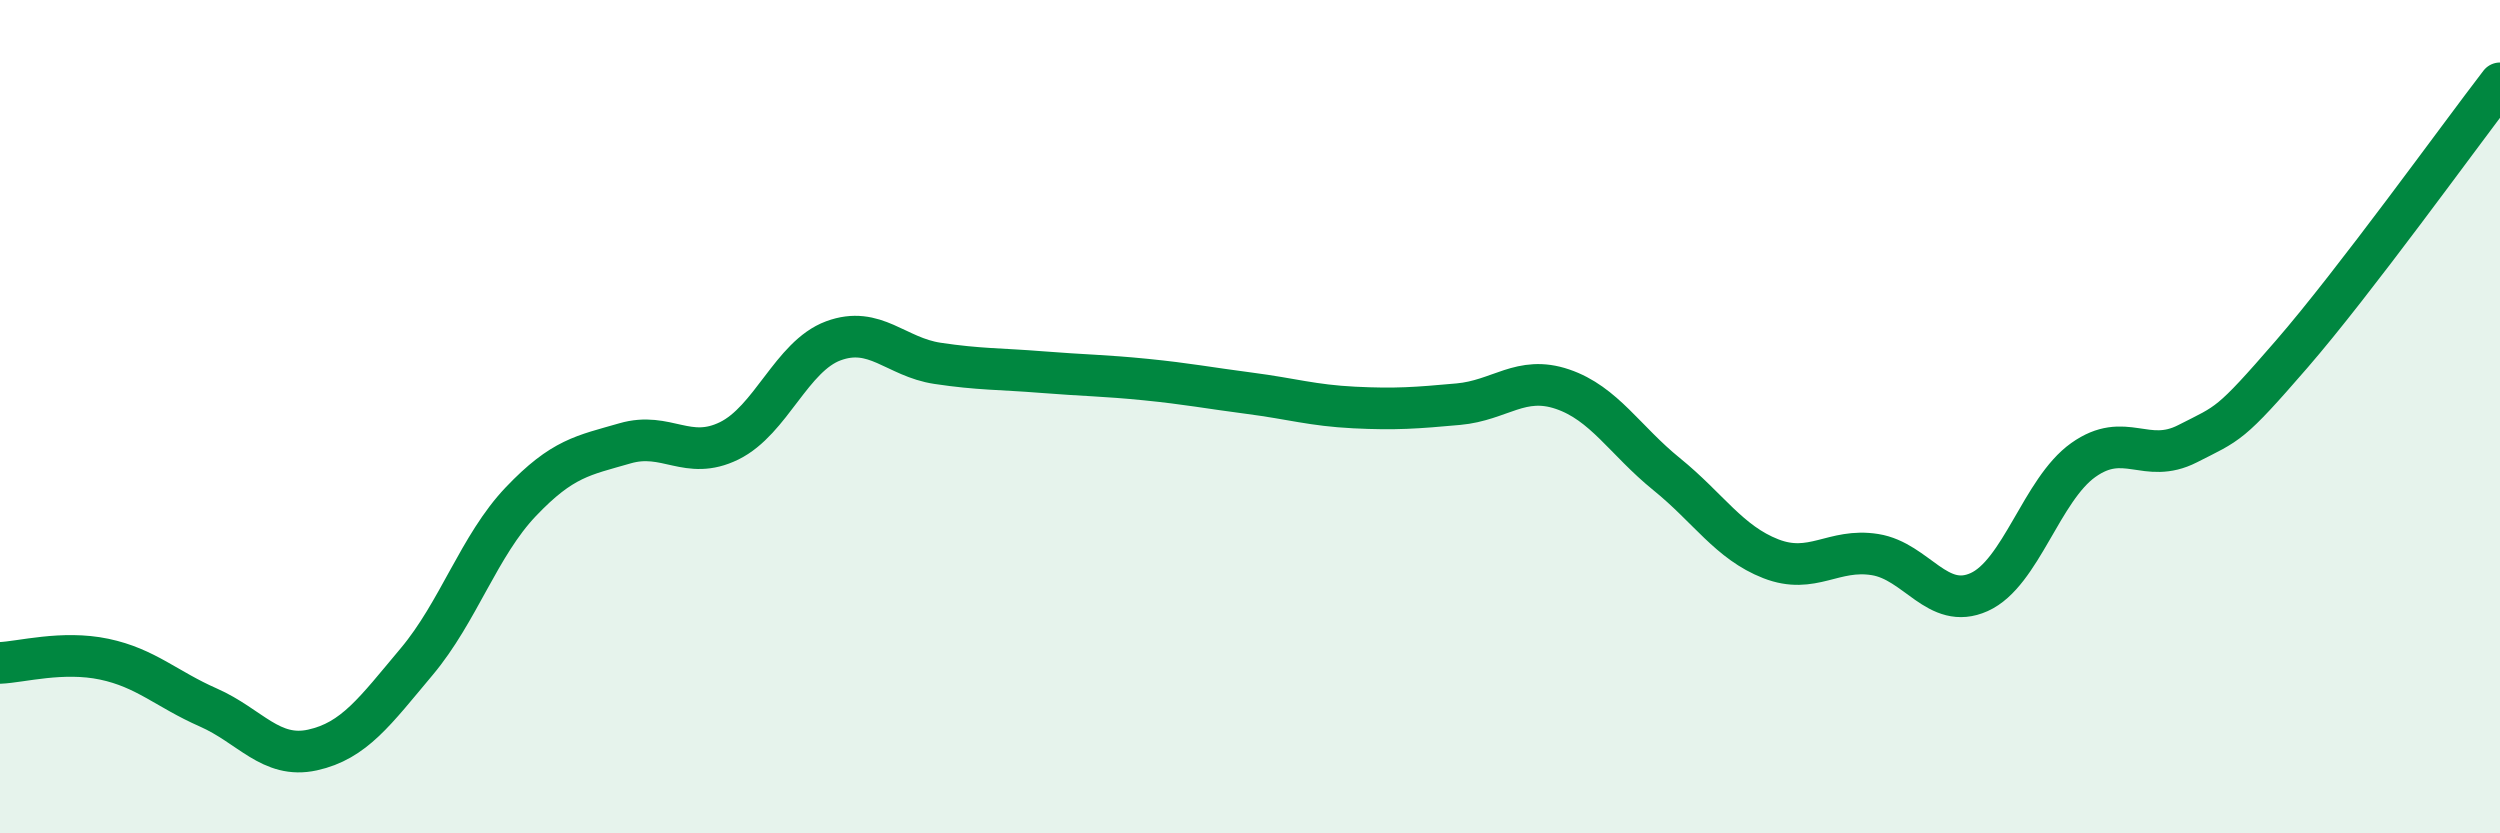 
    <svg width="60" height="20" viewBox="0 0 60 20" xmlns="http://www.w3.org/2000/svg">
      <path
        d="M 0,15.91 C 0.5,15.89 1.5,15.61 2.5,15.82 C 3.5,16.03 4,16.54 5,16.98 C 6,17.42 6.5,18.22 7.5,18 C 8.5,17.78 9,17.07 10,15.88 C 11,14.69 11.5,13.09 12.5,12.04 C 13.5,10.99 14,10.93 15,10.64 C 16,10.35 16.5,11.07 17.5,10.58 C 18.5,10.09 19,8.55 20,8.18 C 21,7.81 21.5,8.57 22.5,8.72 C 23.5,8.87 24,8.85 25,8.93 C 26,9.01 26.5,9.01 27.5,9.11 C 28.5,9.21 29,9.31 30,9.44 C 31,9.57 31.5,9.73 32.5,9.78 C 33.5,9.83 34,9.79 35,9.7 C 36,9.61 36.5,9 37.5,9.34 C 38.5,9.68 39,10.57 40,11.38 C 41,12.19 41.5,13.02 42.5,13.41 C 43.5,13.8 44,13.15 45,13.31 C 46,13.47 46.5,14.66 47.5,14.21 C 48.5,13.76 49,11.75 50,11.04 C 51,10.33 51.5,11.16 52.5,10.65 C 53.5,10.14 53.5,10.23 55,8.5 C 56.5,6.77 59,3.3 60,2L60 20L0 20Z"
        fill="#008740"
        opacity="0.1"
        stroke-linecap="round"
        stroke-linejoin="round"
      />
      <path
        d="M 0,15.91 C 0.5,15.89 1.5,15.61 2.5,15.82 C 3.5,16.03 4,16.54 5,16.98 C 6,17.42 6.5,18.22 7.5,18 C 8.5,17.78 9,17.07 10,15.88 C 11,14.69 11.5,13.09 12.5,12.04 C 13.5,10.99 14,10.93 15,10.64 C 16,10.35 16.5,11.07 17.5,10.58 C 18.5,10.09 19,8.55 20,8.18 C 21,7.81 21.5,8.57 22.5,8.72 C 23.5,8.87 24,8.85 25,8.93 C 26,9.01 26.5,9.01 27.5,9.11 C 28.5,9.21 29,9.31 30,9.44 C 31,9.57 31.5,9.73 32.5,9.78 C 33.5,9.83 34,9.79 35,9.7 C 36,9.61 36.5,9 37.5,9.34 C 38.5,9.68 39,10.57 40,11.38 C 41,12.19 41.5,13.02 42.5,13.41 C 43.5,13.8 44,13.15 45,13.31 C 46,13.47 46.5,14.66 47.5,14.21 C 48.5,13.76 49,11.75 50,11.04 C 51,10.33 51.5,11.16 52.5,10.65 C 53.5,10.14 53.5,10.23 55,8.5 C 56.5,6.77 59,3.3 60,2"
        stroke="#008740"
        stroke-width="1"
        fill="none"
        stroke-linecap="round"
        stroke-linejoin="round"
      />
    </svg>
  